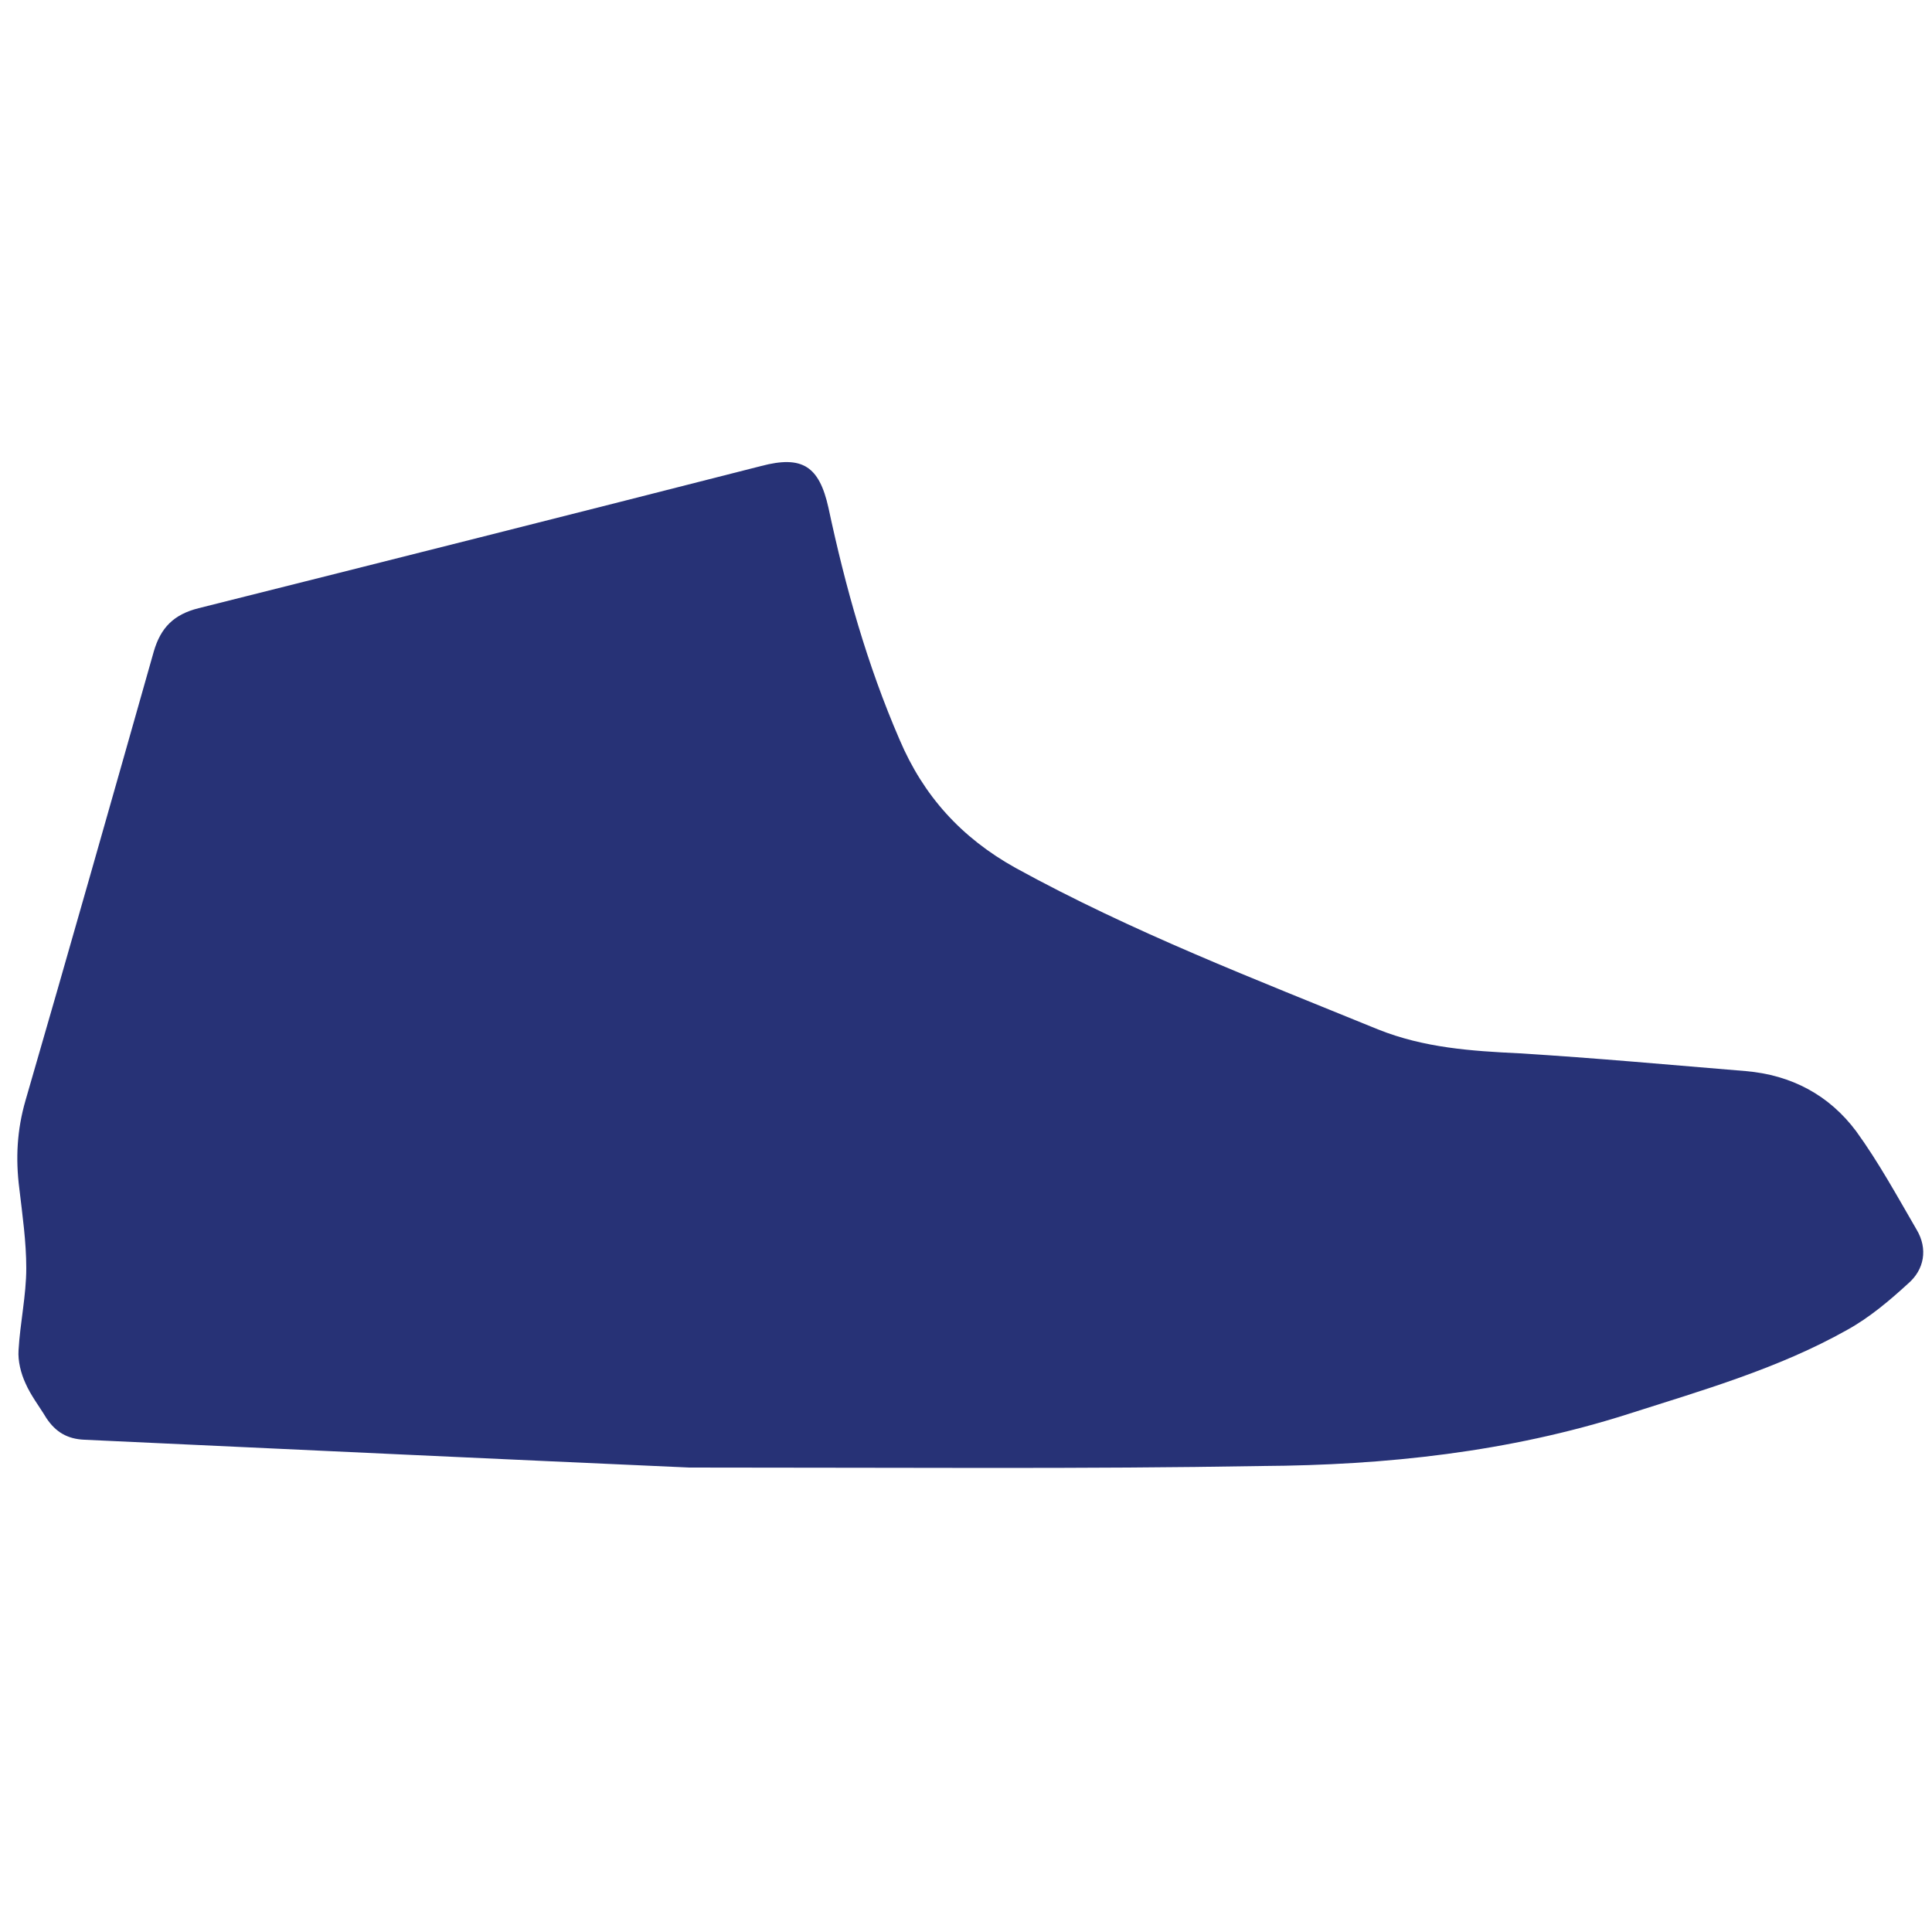 <?xml version="1.0" encoding="utf-8"?>
<!-- Generator: Adobe Illustrator 23.0.2, SVG Export Plug-In . SVG Version: 6.00 Build 0)  -->
<svg version="1.1" id="Layer_1" xmlns="http://www.w3.org/2000/svg" xmlns:xlink="http://www.w3.org/1999/xlink" x="0px" y="0px"
	 viewBox="0 0 250 250" style="enable-background:new 0 0 250 250;" xml:space="preserve">
<style type="text/css">
	.st0{fill:#273276;}
</style>
<path class="st0" d="M89.2,189.9c-22.5-1-50.4-2.3-78.3-3.6c-2.2-0.1-3.7-1-4.9-2.8c-0.9-1.5-2-2.9-2.7-4.5c-0.6-1.3-1-2.9-0.9-4.3
	c0.2-3.5,1-7.1,1-10.6c0-3.4-0.5-6.9-0.9-10.3c-0.5-3.9-0.3-7.6,0.8-11.4c5.6-19.3,11.1-38.7,16.6-58.1c0.9-3.1,2.6-4.8,5.8-5.6
	c24.3-6.1,48.5-12.2,72.8-18.4c5.3-1.4,7.5,0,8.7,5.4c2.2,10.3,5,20.3,9.2,30c3.1,7.3,8,12.7,15,16.6c15.1,8.3,31,14.4,46.9,20.9
	c6,2.4,12.1,2.8,18.3,3.1c9.8,0.6,19.6,1.5,29.3,2.3c5.9,0.5,10.8,3.1,14.3,7.8c2.9,4,5.3,8.4,7.8,12.7c1.5,2.5,1,5.2-1.1,7
	c-2.4,2.2-5,4.4-7.9,6c-8.9,5-18.7,7.8-28.4,10.9c-15.4,4.9-31.3,6.6-47.3,6.7C140.3,190.1,117.5,189.9,89.2,189.9z"/>
</svg>
